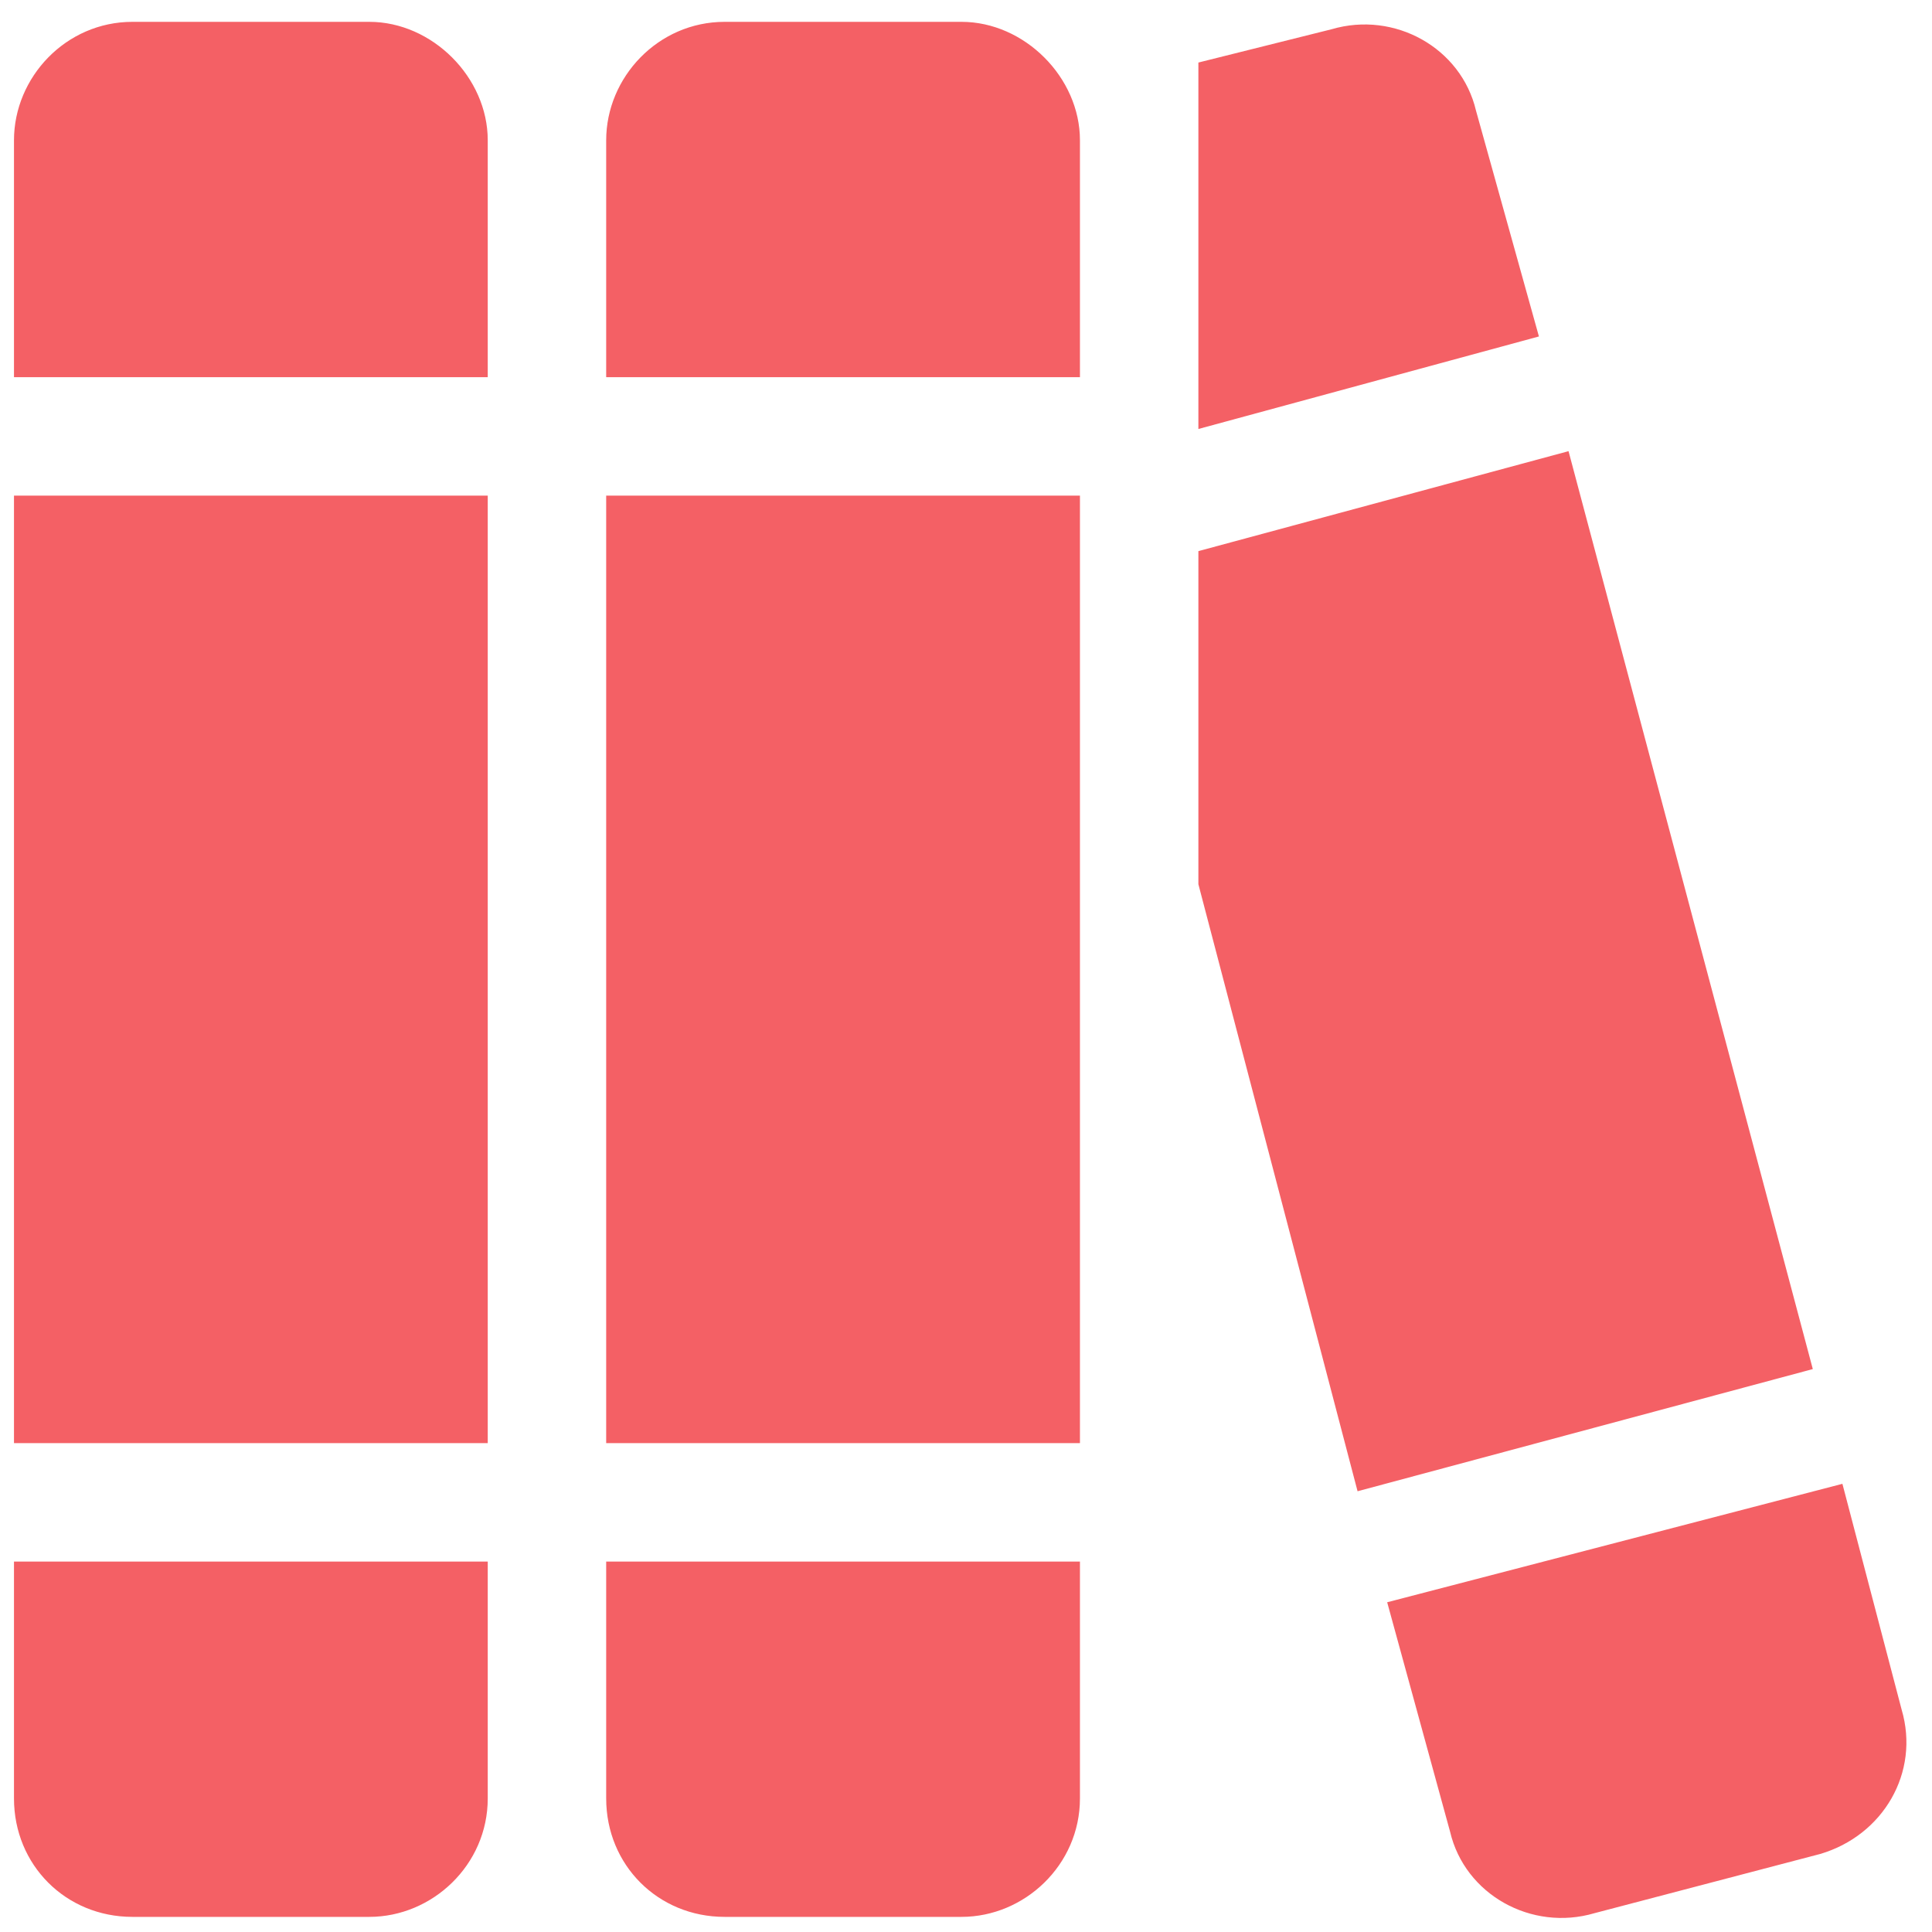 <svg width="46" height="46" viewBox="0 0 46 46" fill="none" xmlns="http://www.w3.org/2000/svg">
<path d="M0.333 3.34C0.333 1.842 1.567 0.52 3.153 0.52H8.793C10.291 0.52 11.613 1.842 11.613 3.34V8.98H0.333V3.34ZM0.333 11.8H11.613V34.36H0.333V11.8ZM0.333 37.18H11.613V42.82C11.613 44.406 10.291 45.64 8.793 45.64H3.153C1.567 45.64 0.333 44.406 0.333 42.82V37.18ZM14.433 3.34C14.433 1.842 15.667 0.52 17.253 0.52H22.893C24.391 0.52 25.713 1.842 25.713 3.34V8.98H14.433V3.34ZM14.433 11.8H25.713V34.36H14.433V11.8ZM14.433 37.18H25.713V42.82C25.713 44.406 24.391 45.64 22.893 45.64H17.253C15.667 45.64 14.433 44.406 14.433 42.82V37.18ZM32.323 35.506L28.533 21.053V13.122L37.346 10.742L43.162 32.597L32.323 35.506ZM36.641 8.011L28.533 10.214V1.489L31.706 0.696C33.204 0.256 34.79 1.137 35.143 2.635L36.641 8.011ZM33.028 38.149L43.867 35.329L45.277 40.705C45.718 42.203 44.836 43.701 43.338 44.142L37.963 45.552C36.465 45.992 34.878 45.111 34.526 43.613L33.028 38.149Z" fill="#F46065"/>
</svg>
